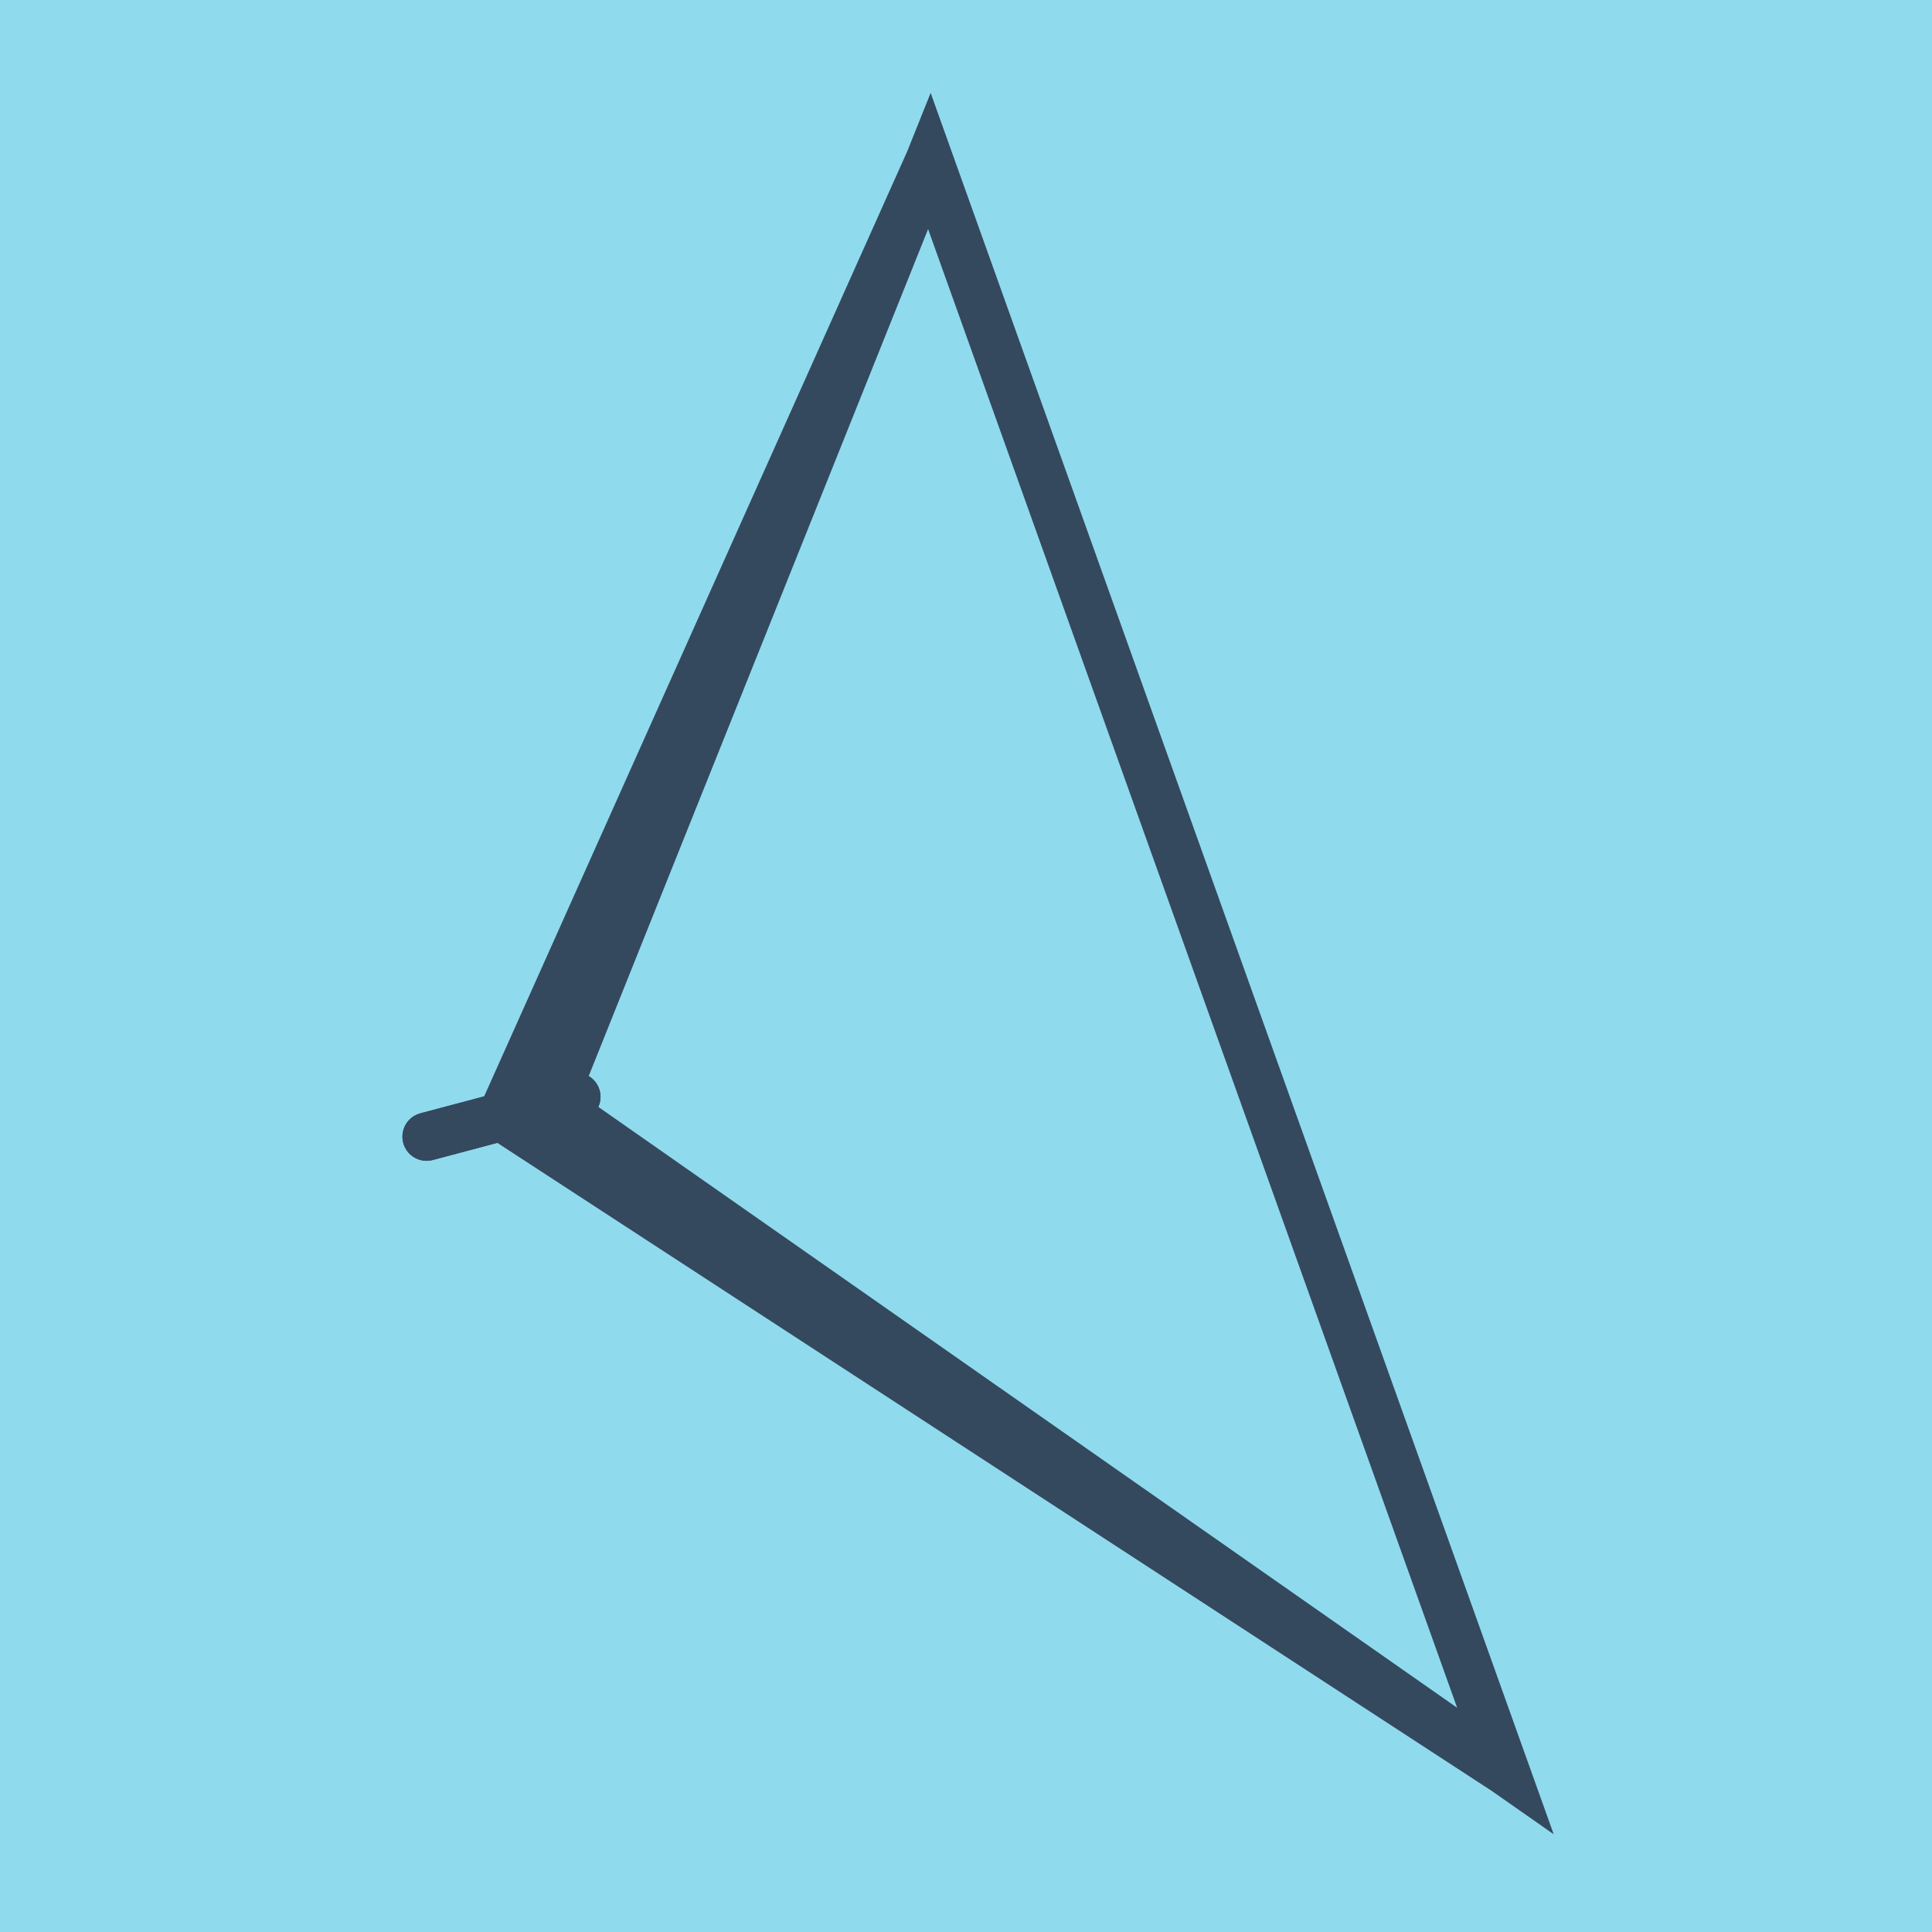 <?xml version="1.0" encoding="utf-8"?>
<!DOCTYPE svg PUBLIC "-//W3C//DTD SVG 1.1//EN" "http://www.w3.org/Graphics/SVG/1.1/DTD/svg11.dtd">
<svg xmlns="http://www.w3.org/2000/svg" xmlns:xlink="http://www.w3.org/1999/xlink" viewBox="-10 -10 120 120" preserveAspectRatio="xMidYMid meet">
	<path style="fill:#90daee" d="M-10-10h120v120H-10z"/>
			<polyline stroke-linecap="round" points="16.496,60.6 25.8,58.127 " style="fill:none;stroke:#34495e;stroke-width: 3px"/>
			<polyline stroke-linecap="round" points="16.496,60.6 25.8,58.127 " style="fill:none;stroke:#34495e;stroke-width: 3px"/>
			<polyline stroke-linecap="round" points="21.148,59.364 47.725,0 83.504,100 24.262,58.552 47.725,0 83.504,100 24.262,58.552 47.725,0 83.504,100 21.148,59.364 " style="fill:none;stroke:#34495e;stroke-width: 3px"/>
	</svg>
